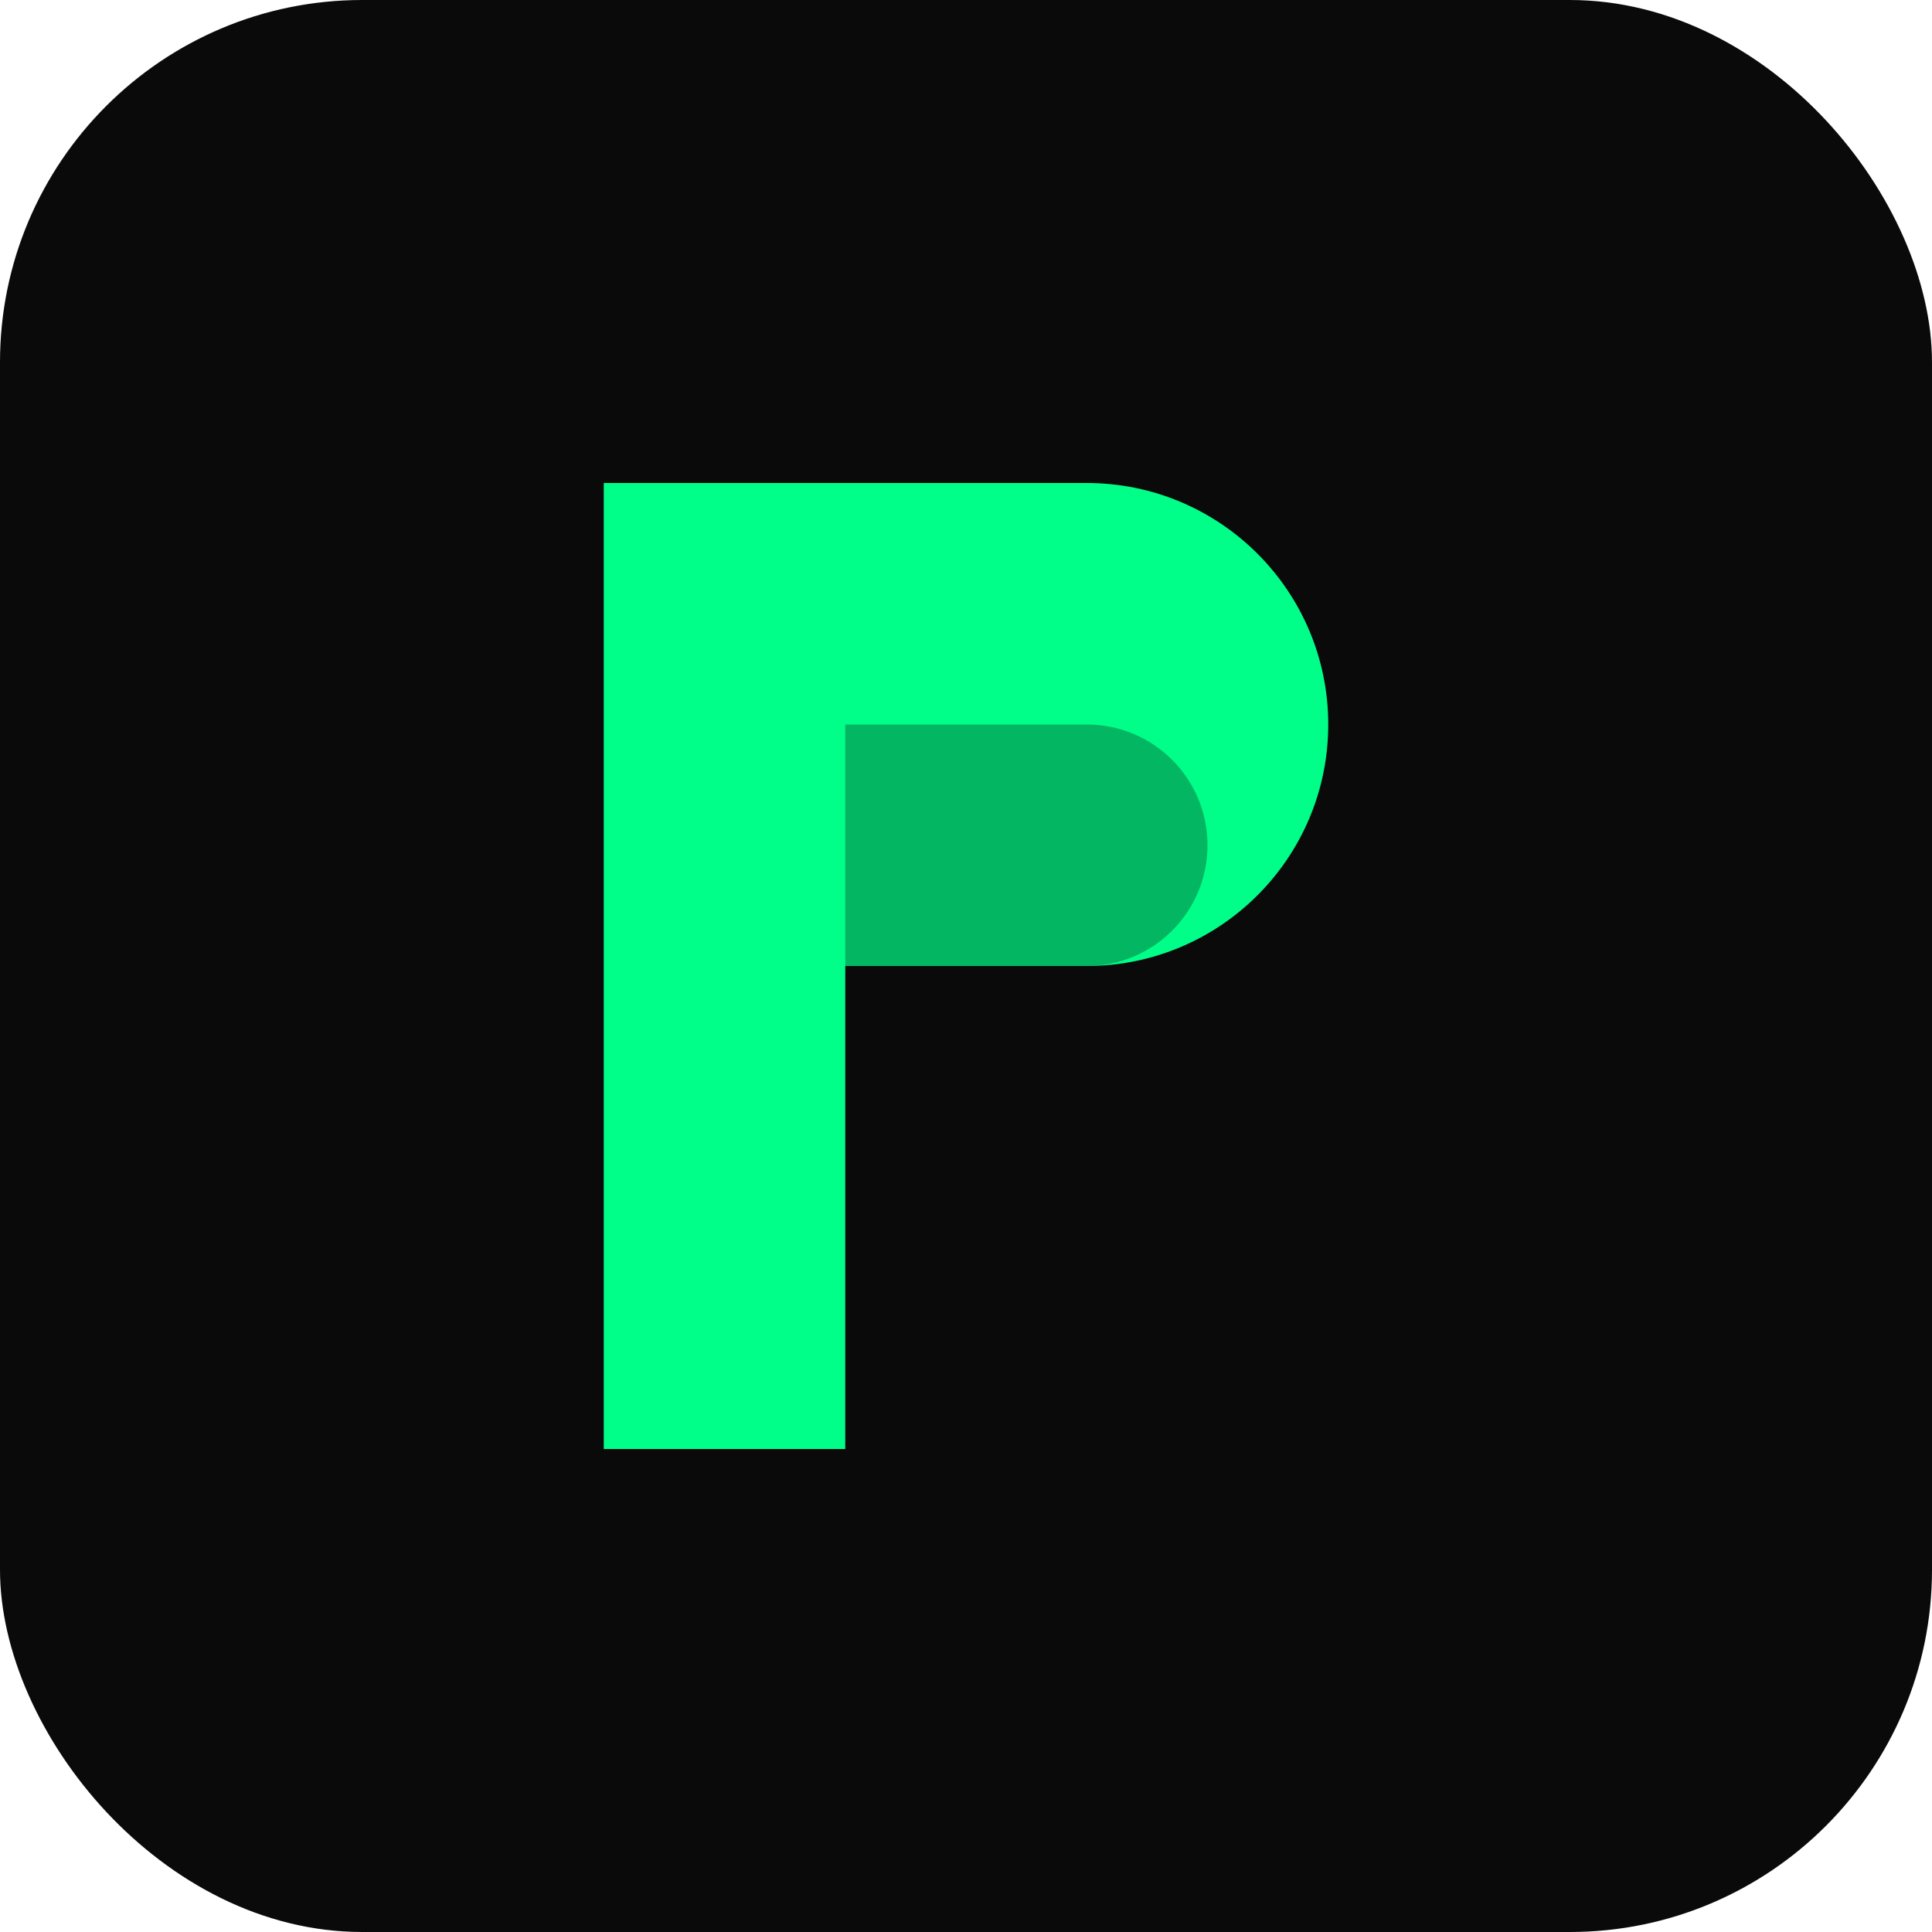 <svg width="32" height="32" viewBox="0 0 32 32" fill="none" xmlns="http://www.w3.org/2000/svg">
  <rect width="32" height="32" rx="6" fill="#0a0a0a"/>
  <path d="M10 8H18C20.209 8 22 9.791 22 12C22 14.209 20.209 16 18 16H14V24H10V8Z" fill="#00ff88"/>
  <path d="M14 8V16H18C19.105 16 20 15.105 20 14C20 12.895 19.105 12 18 12H14V8Z" fill="#0a0a0a" opacity="0.3"/>
</svg>

